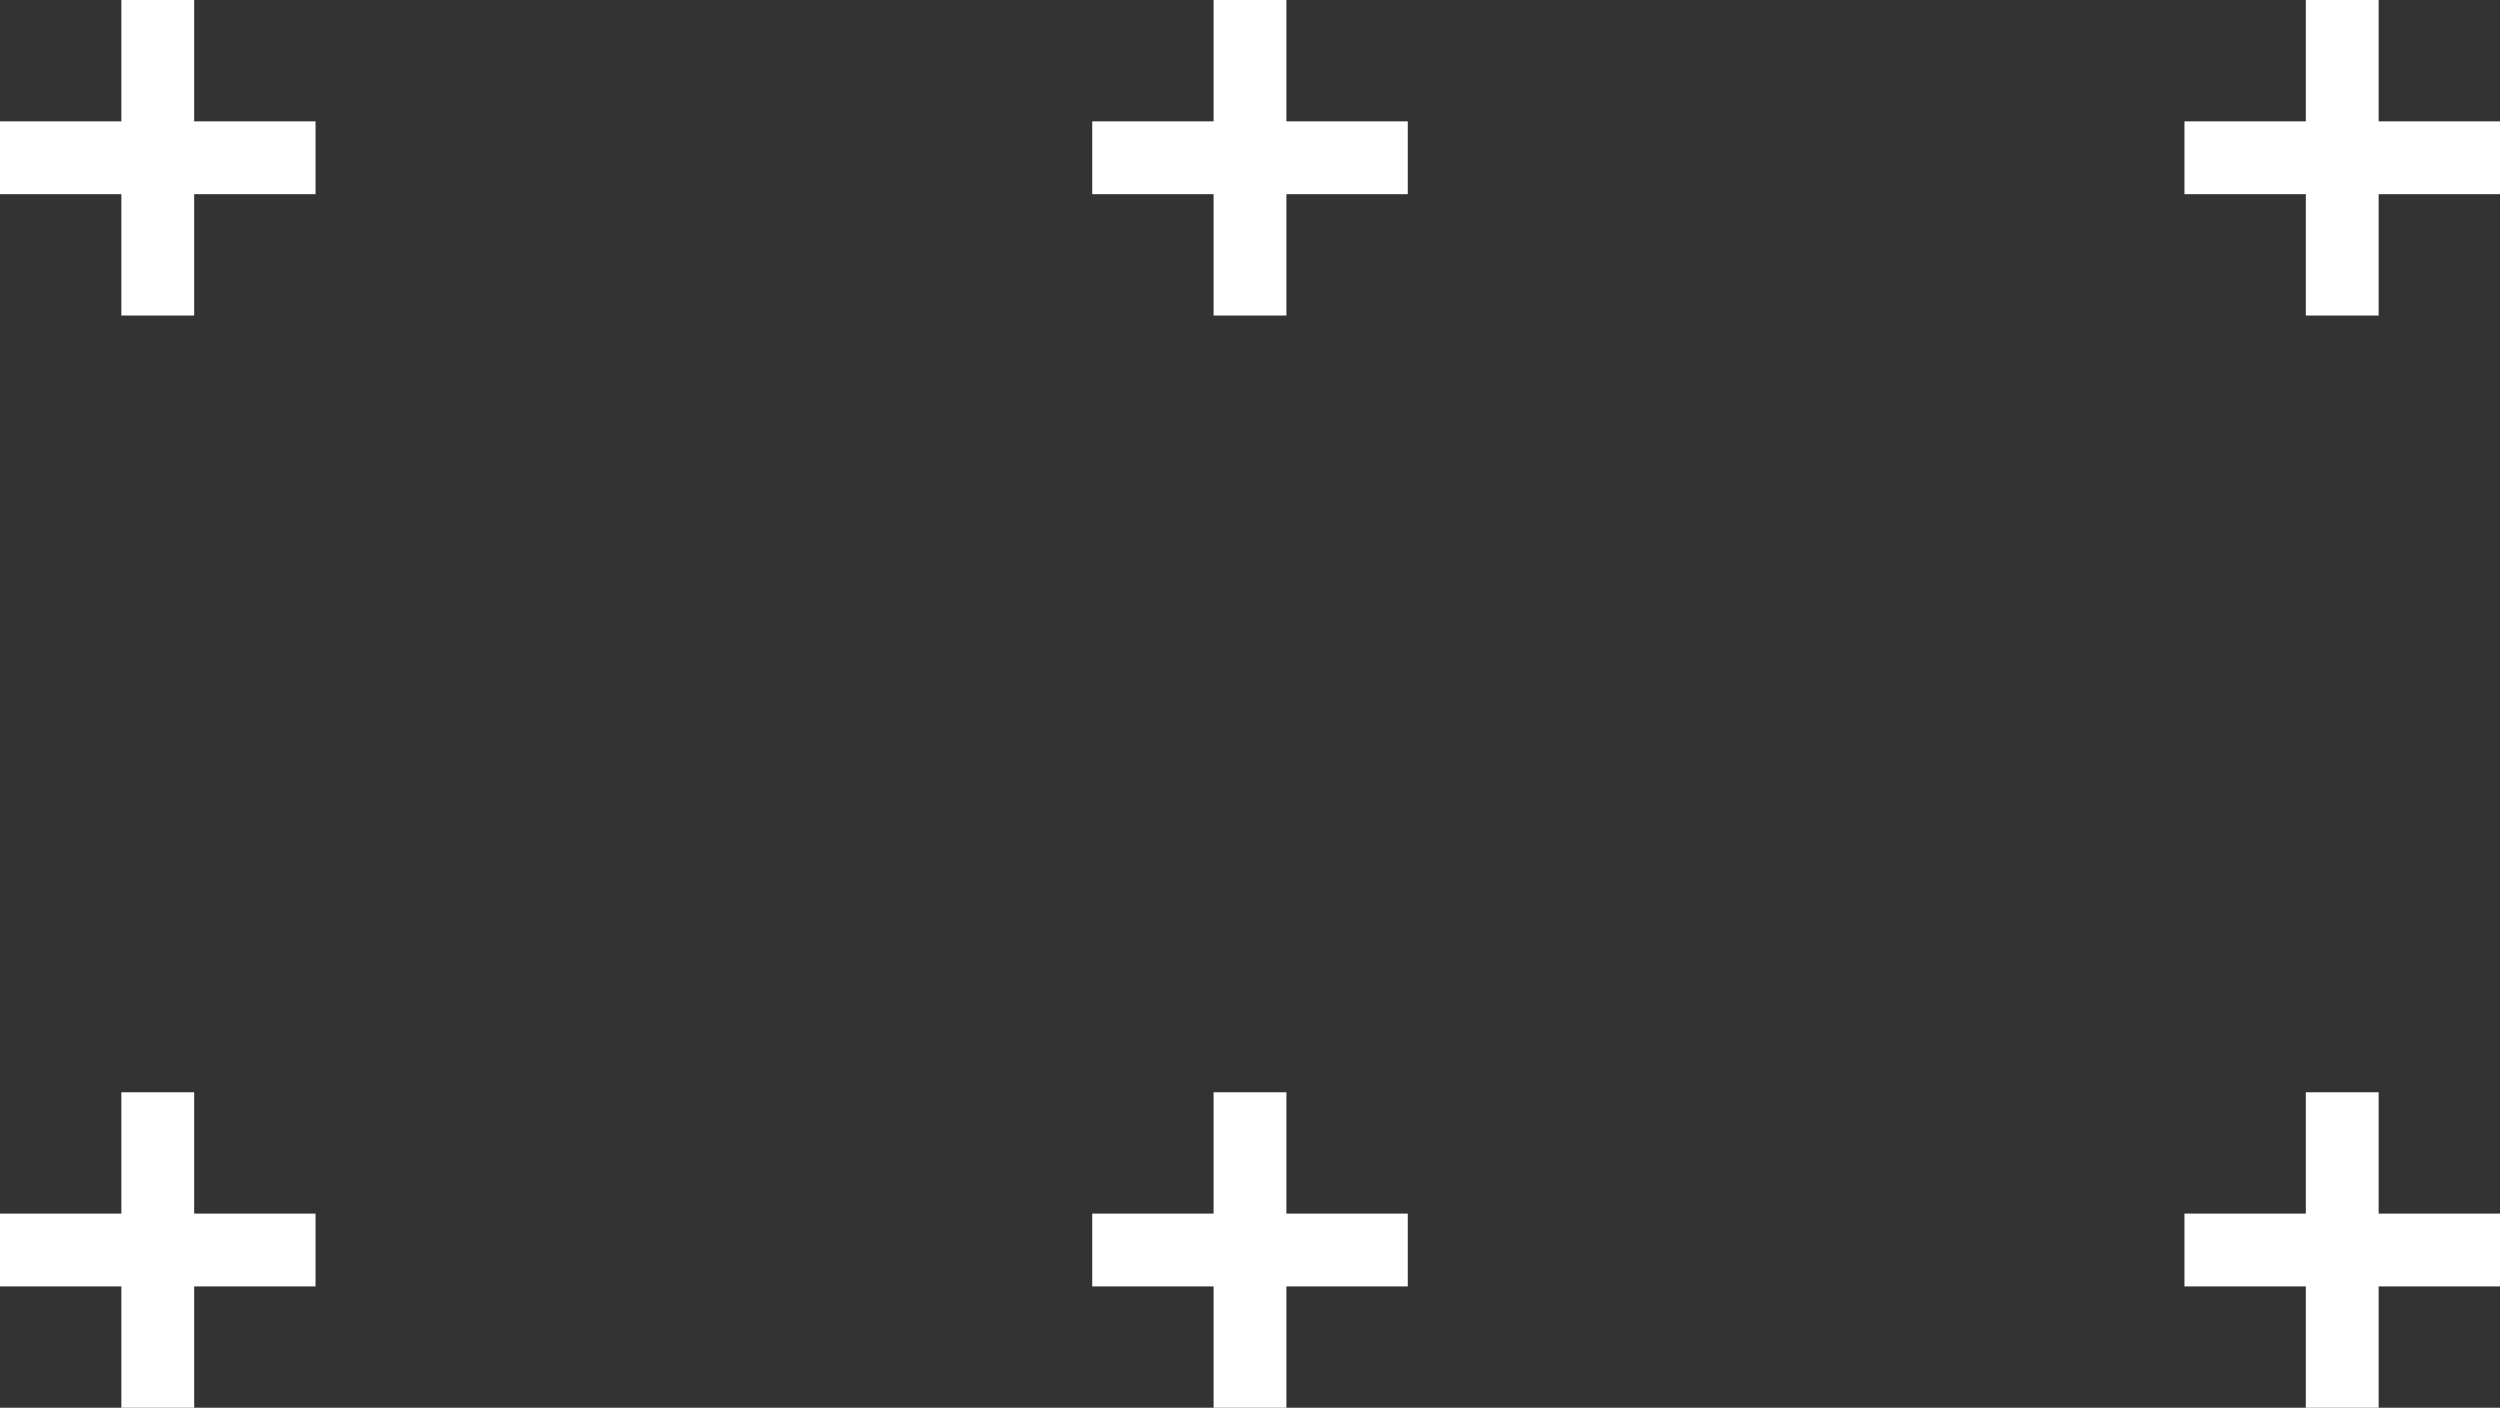 <svg width="103" height="58" viewBox="0 0 103 58" fill="none" xmlns="http://www.w3.org/2000/svg">
<rect x="0" y="0" width="103" height="58" fill="#333333" stroke="none"/>
<rect x="90" y="5" width="13" height="3" fill="white"/>
<rect x="98" width="13" height="3" transform="rotate(90 98 0)" fill="white"/>
<rect x="45" y="5" width="13" height="3" fill="white"/>
<rect x="53" width="13" height="3" transform="rotate(90 53 0)" fill="white"/>
<rect y="5" width="13" height="3" fill="white"/>
<rect x="8" width="13" height="3" transform="rotate(90 8 0)" fill="white"/>
<rect x="90" y="50" width="13" height="3" fill="white"/>
<rect x="98" y="45" width="13" height="3" transform="rotate(90 98 45)" fill="white"/>
<rect x="45" y="50" width="13" height="3" fill="white"/>
<rect x="53" y="45" width="13" height="3" transform="rotate(90 53 45)" fill="white"/>
<rect y="50" width="13" height="3" fill="white"/>
<rect x="8" y="45" width="13" height="3" transform="rotate(90 8 45)" fill="white"/>
</svg>
